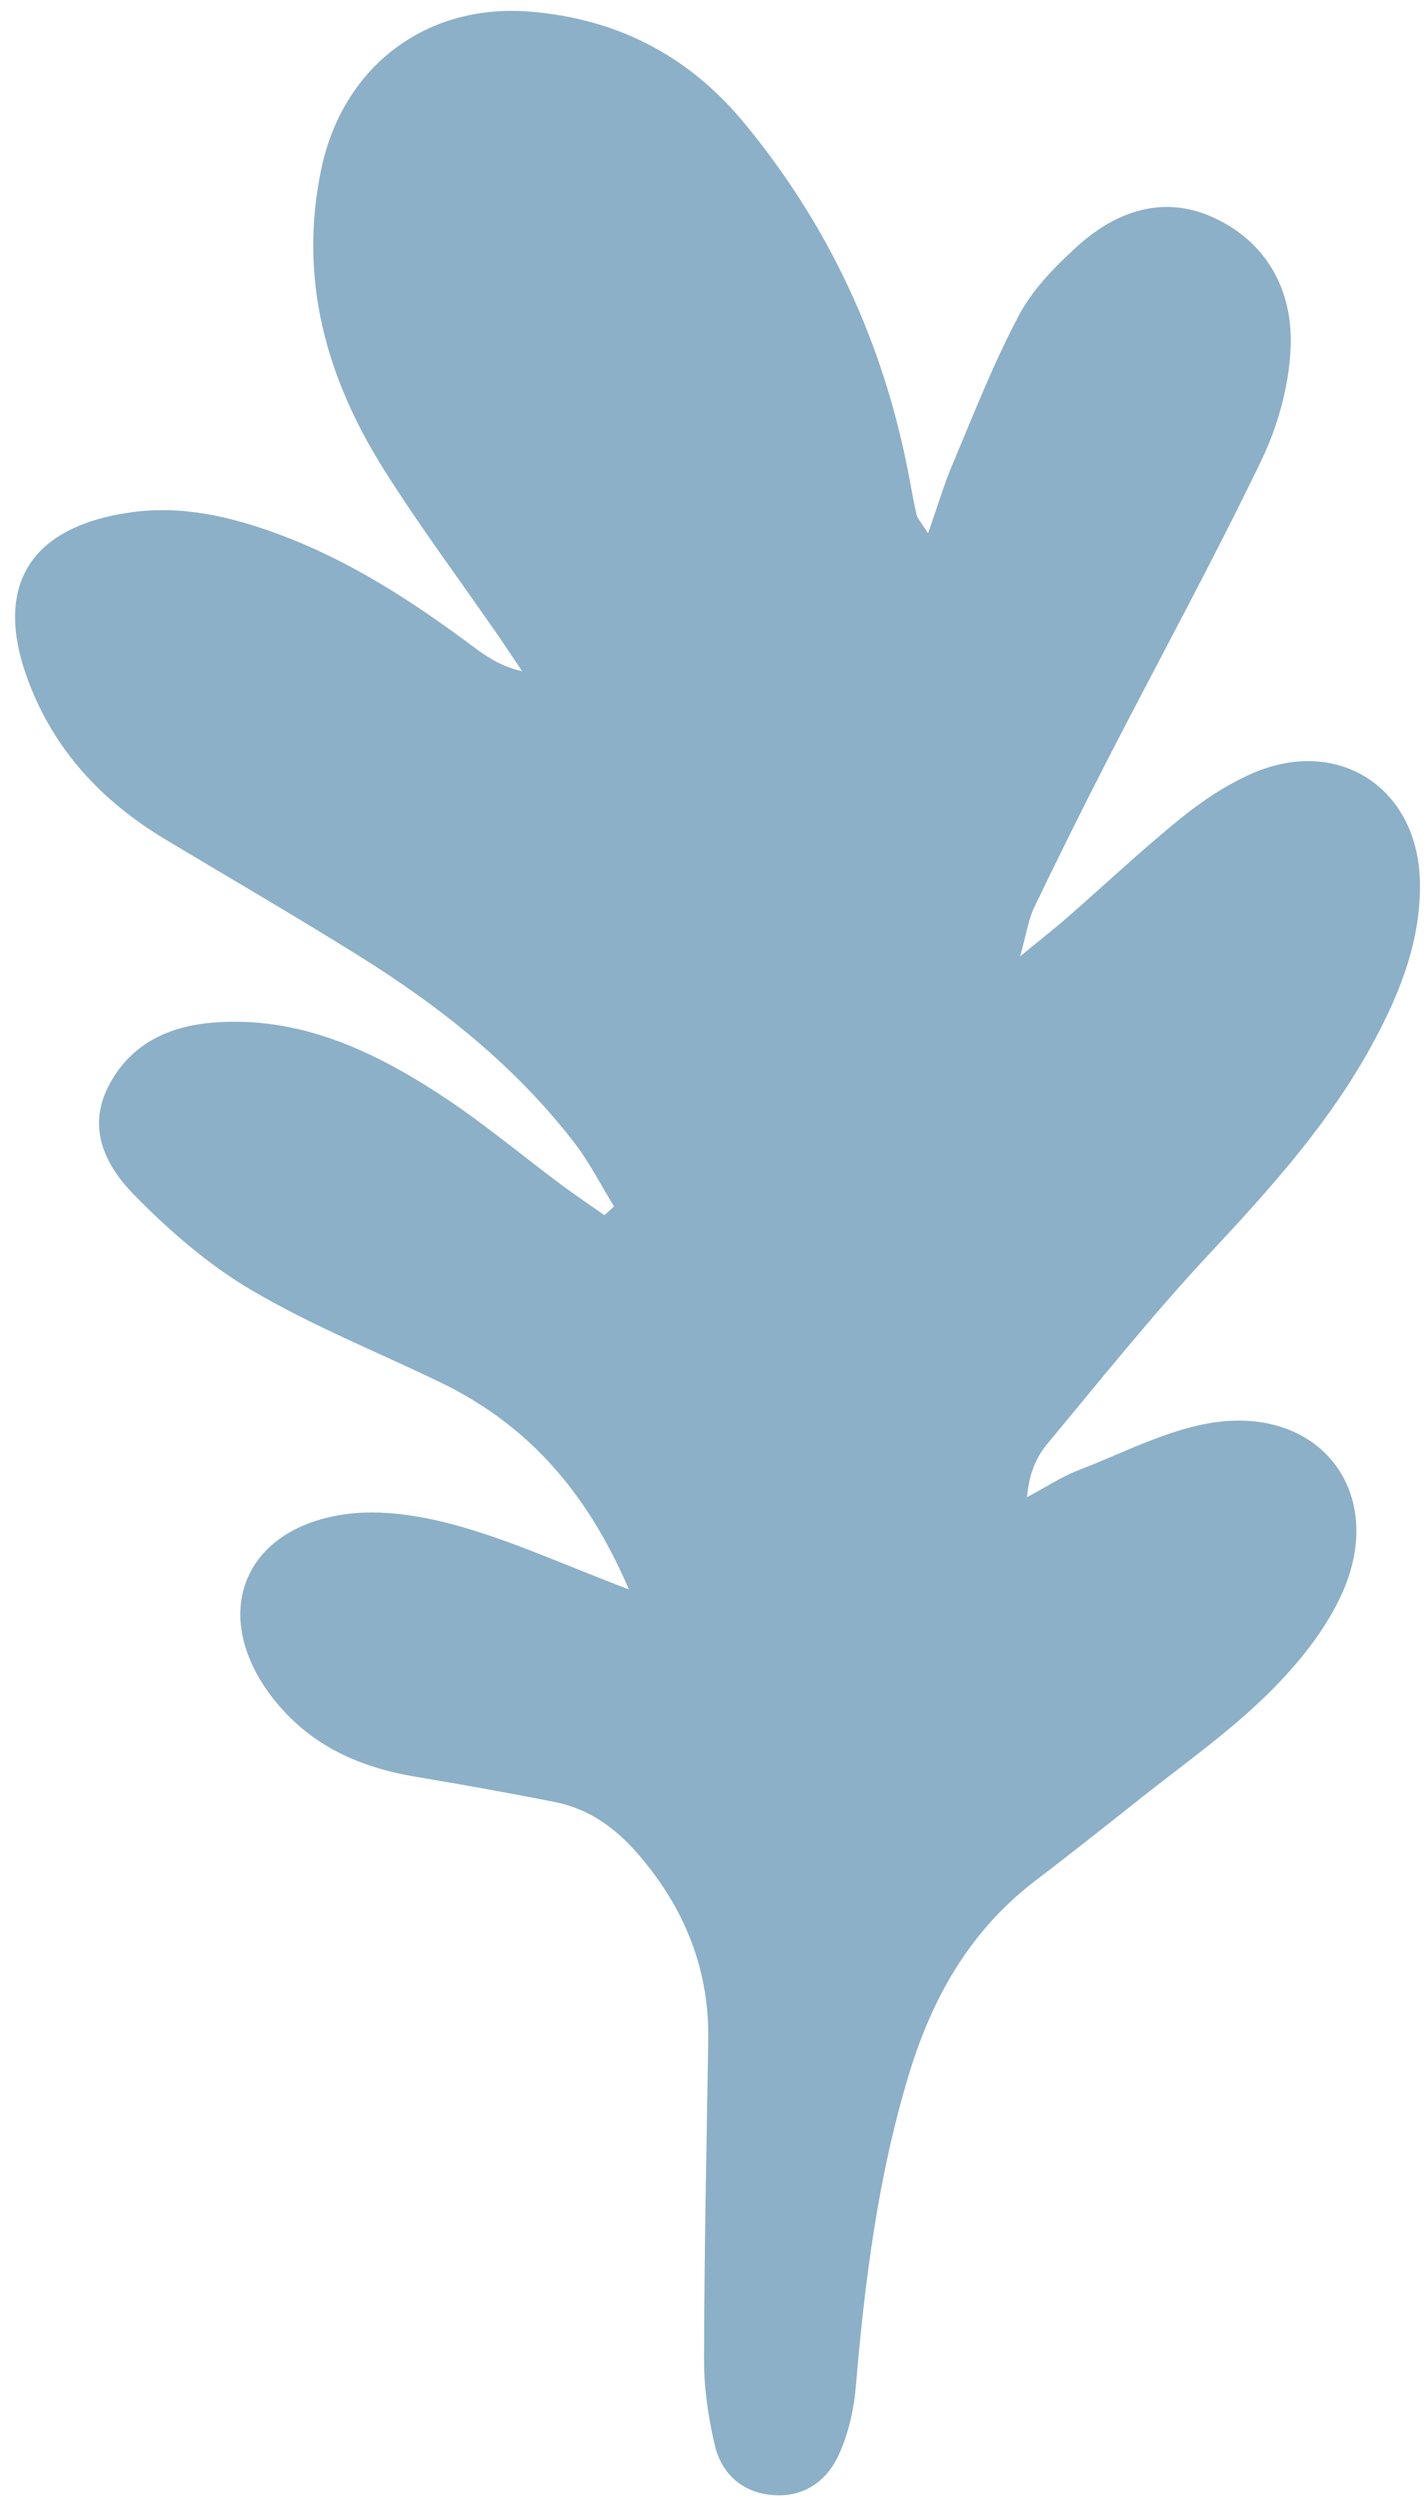 <?xml version="1.0" encoding="UTF-8"?> <svg xmlns="http://www.w3.org/2000/svg" width="92" height="161" viewBox="0 0 92 161" fill="none"> <path d="M40.53 102.39C37.76 95.92 33.87 91.66 28.28 88.98C24.25 87.04 20.07 85.36 16.23 83.1C13.46 81.48 10.94 79.29 8.68 76.99C6.9 75.19 5.59 72.81 6.93 70.07C8.29 67.31 10.74 66.11 13.68 65.86C19.29 65.4 24.09 67.68 28.59 70.65C31.21 72.38 33.63 74.41 36.15 76.29C37.06 76.97 38.01 77.6 38.94 78.26C39.15 78.07 39.36 77.88 39.56 77.69C38.71 76.32 37.98 74.86 37 73.59C33.18 68.64 28.35 64.81 23.08 61.53C18.98 58.97 14.79 56.54 10.64 54.05C6.58 51.61 3.49 48.33 1.81 43.82C-0.44 37.79 1.88 33.95 8.33 33.01C11.68 32.52 14.82 33.25 17.91 34.39C22.5 36.08 26.55 38.71 30.44 41.61C31.36 42.3 32.32 42.94 33.64 43.23C33.14 42.48 32.64 41.73 32.13 40.98C29.65 37.4 27.04 33.9 24.72 30.22C21 24.29 19.21 17.9 20.71 10.84C22.1 4.29 27.44 0.2 34.16 0.75C39.73 1.21 44.33 3.55 47.93 7.9C53.45 14.58 56.95 22.17 58.56 30.66C58.72 31.49 58.86 32.33 59.05 33.15C59.1 33.37 59.29 33.55 59.79 34.35C60.4 32.62 60.8 31.24 61.36 29.92C62.72 26.7 63.99 23.43 65.62 20.35C66.5 18.68 67.91 17.22 69.33 15.93C71.8 13.66 74.82 12.55 78.02 13.94C81.57 15.49 83.32 18.67 83.15 22.42C83.04 24.88 82.32 27.47 81.24 29.7C78.09 36.23 74.61 42.6 71.29 49.05C69.69 52.17 68.13 55.31 66.62 58.46C66.27 59.18 66.16 60.02 65.72 61.59C67.12 60.44 67.93 59.81 68.7 59.14C71.16 56.99 73.54 54.75 76.08 52.69C77.48 51.56 79.03 50.53 80.67 49.81C86.25 47.38 91.38 50.76 91.48 56.83C91.54 60.45 90.29 63.72 88.63 66.84C85.89 72.03 82.03 76.34 78.05 80.6C74.34 84.56 70.94 88.82 67.46 93C66.74 93.87 66.28 94.96 66.17 96.42C67.28 95.83 68.35 95.12 69.51 94.67C72.42 93.55 75.3 92.01 78.33 91.59C85.13 90.66 89.26 96.14 86.54 102.44C85.47 104.91 83.61 107.19 81.67 109.1C79.1 111.63 76.09 113.73 73.26 115.99C71.08 117.72 68.9 119.44 66.69 121.13C62.47 124.35 60.03 128.69 58.53 133.68C56.56 140.21 55.71 146.91 55.14 153.67C55.01 155.2 54.65 156.79 54 158.17C53.18 159.91 51.6 160.92 49.56 160.66C47.68 160.42 46.45 159.21 46.04 157.43C45.64 155.68 45.36 153.86 45.36 152.07C45.37 145.18 45.52 138.28 45.63 131.39C45.7 126.82 44.12 122.91 41.15 119.45C39.66 117.72 37.96 116.49 35.74 116.05C32.78 115.46 29.8 114.93 26.82 114.43C23.25 113.84 20.12 112.48 17.76 109.59C13.46 104.32 15.43 98.52 22.15 97.53C24.55 97.17 27.22 97.62 29.6 98.29C33.05 99.26 36.34 100.77 40.54 102.37L40.53 102.39Z" fill="#8BB0C7"></path> </svg> 